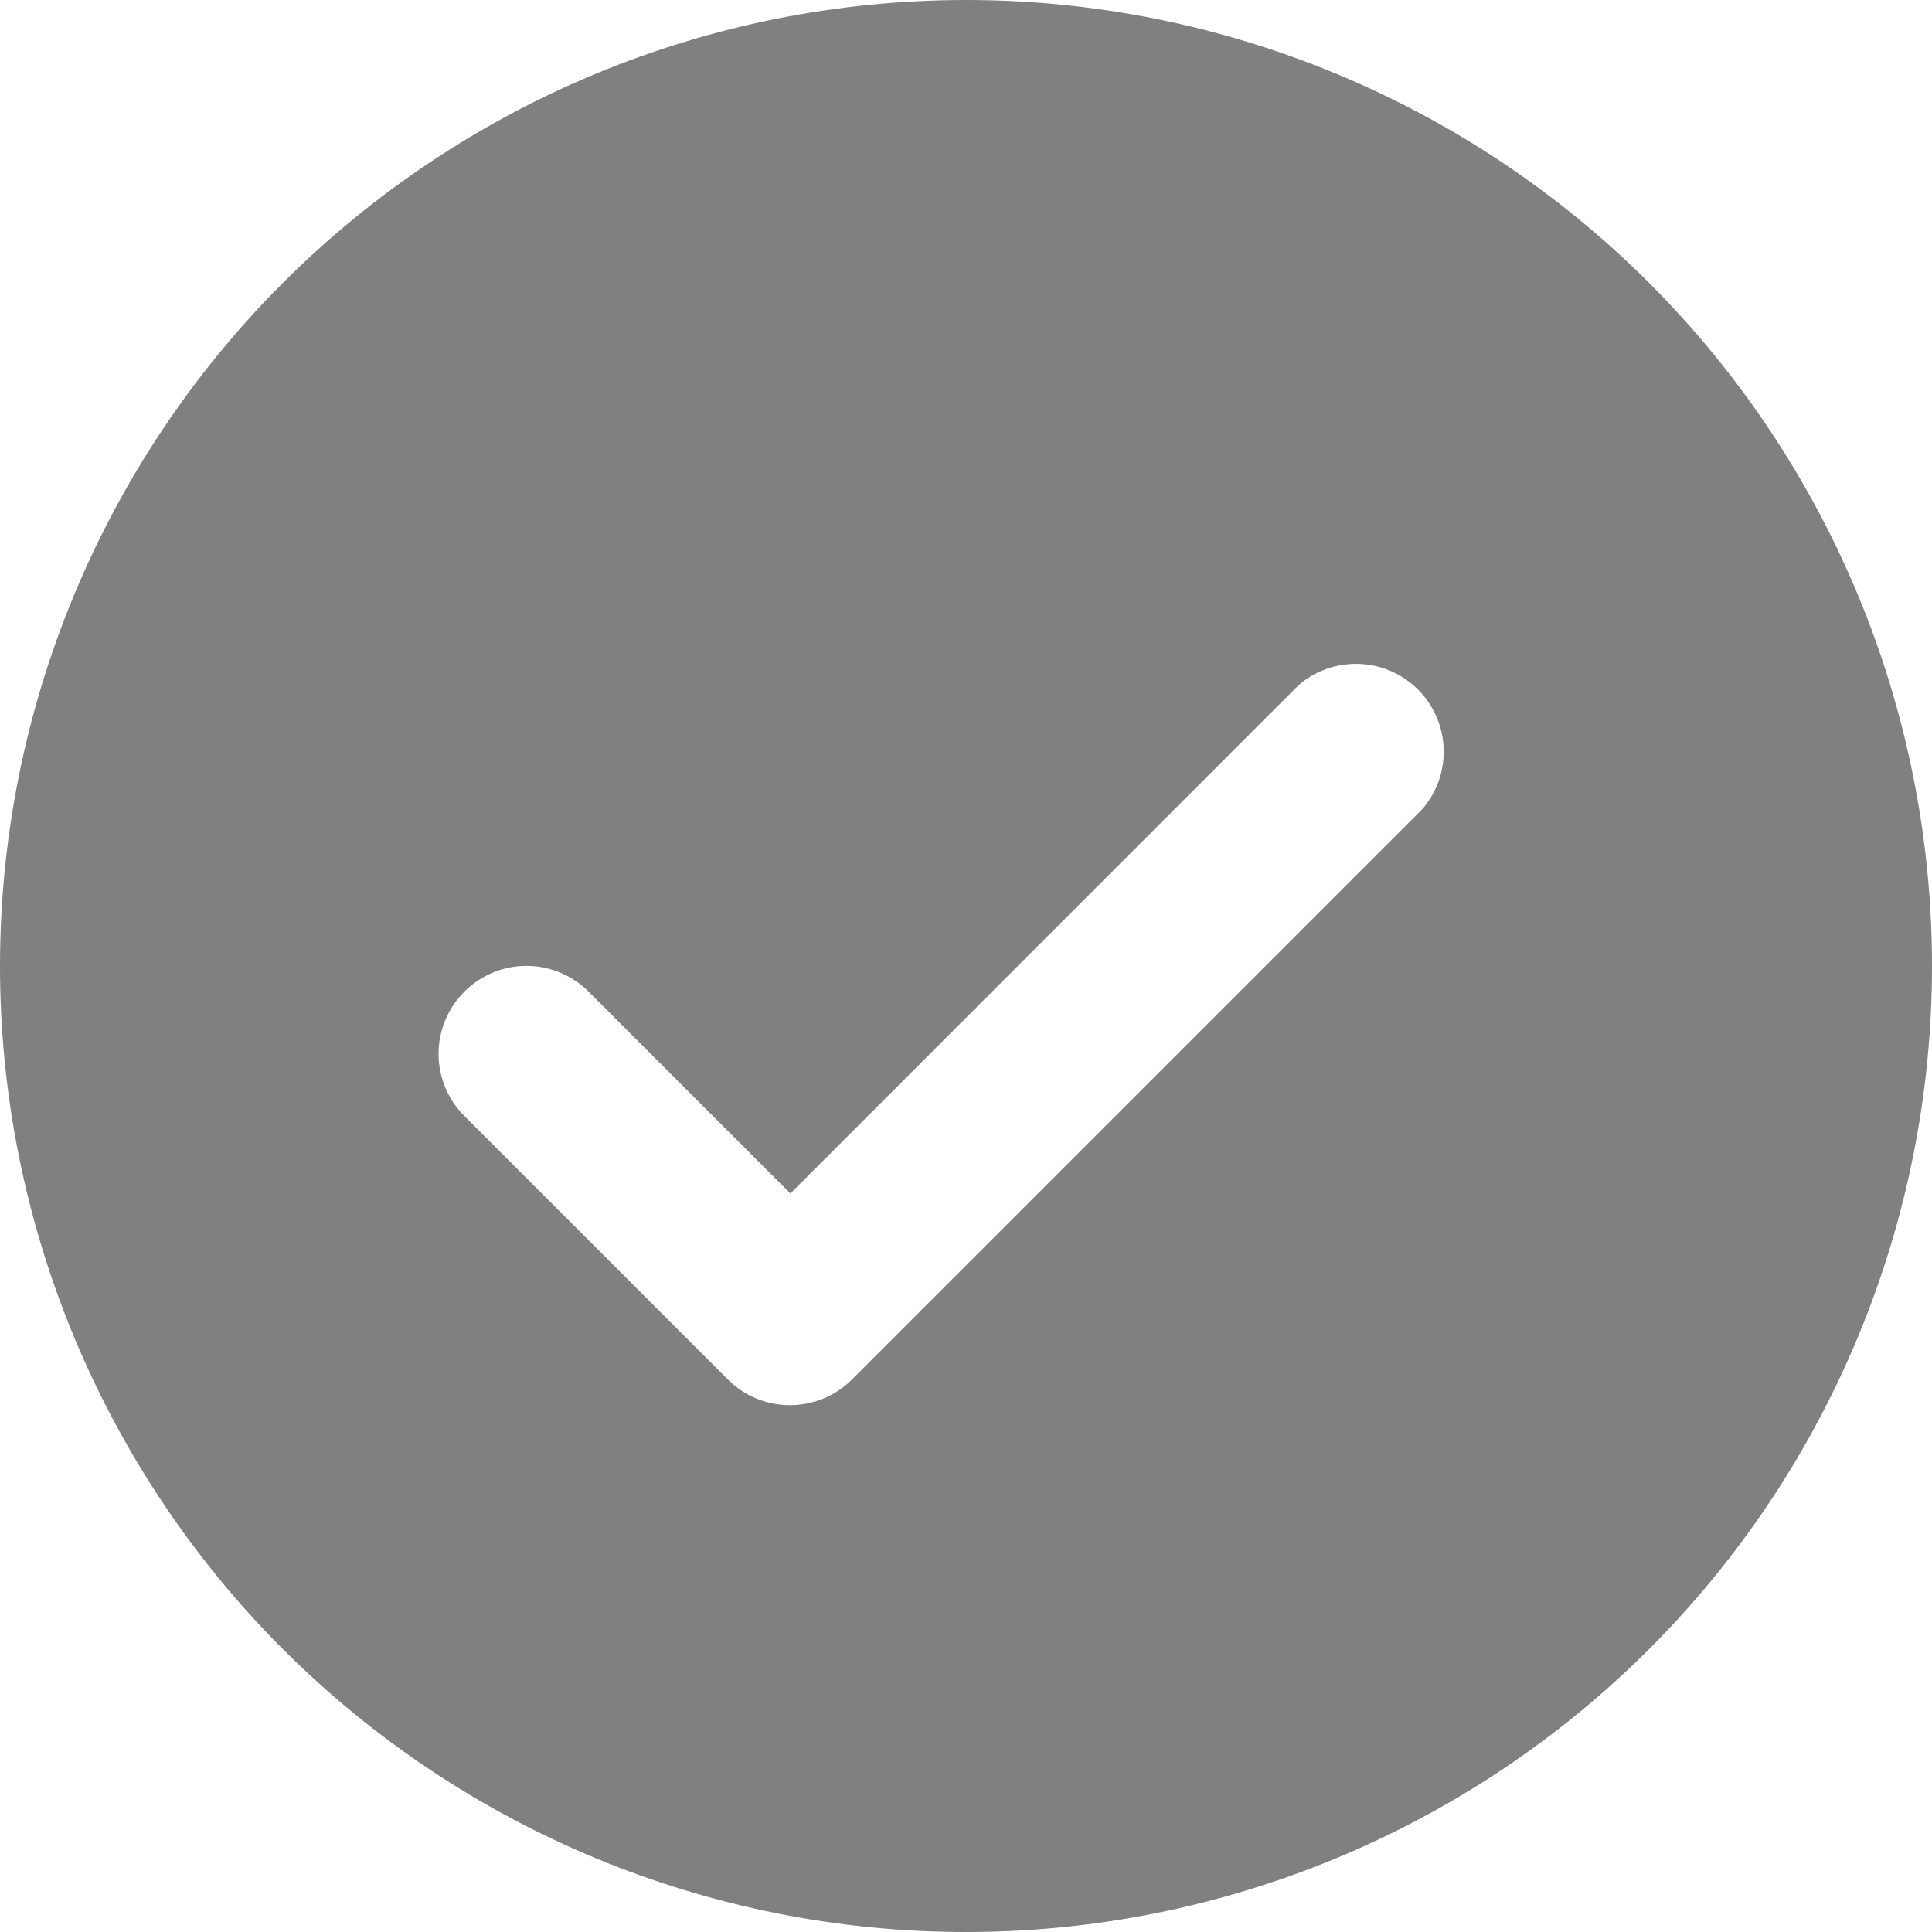 <?xml version="1.0" encoding="UTF-8"?>
<svg xmlns="http://www.w3.org/2000/svg" width="19" height="19" viewBox="0 0 19 19" fill="none">
  <path d="M9.5 19C12.02 19 14.436 17.999 16.218 16.218C17.999 14.436 19 12.02 19 9.5C19 6.98 17.999 4.564 16.218 2.782C14.436 1.001 12.02 0 9.5 0C6.98 0 4.564 1.001 2.782 2.782C1.001 4.564 0 6.98 0 9.5C0 12.02 1.001 14.436 2.782 16.218C4.564 17.999 6.98 19 9.5 19ZM4.569 9.75C4.73 9.59 4.949 9.499 5.178 9.499C5.406 9.499 5.625 9.59 5.786 9.75L7.773 11.737L12.773 6.736C12.995 6.546 13.299 6.481 13.58 6.564C13.861 6.647 14.08 6.867 14.163 7.147C14.246 7.428 14.181 7.732 13.991 7.954L8.377 13.568C8.215 13.729 7.997 13.819 7.768 13.819C7.54 13.819 7.321 13.729 7.16 13.568L4.569 10.977C4.405 10.815 4.313 10.594 4.313 10.364C4.313 10.133 4.405 9.913 4.569 9.75Z" fill="#808080"></path>
</svg>
